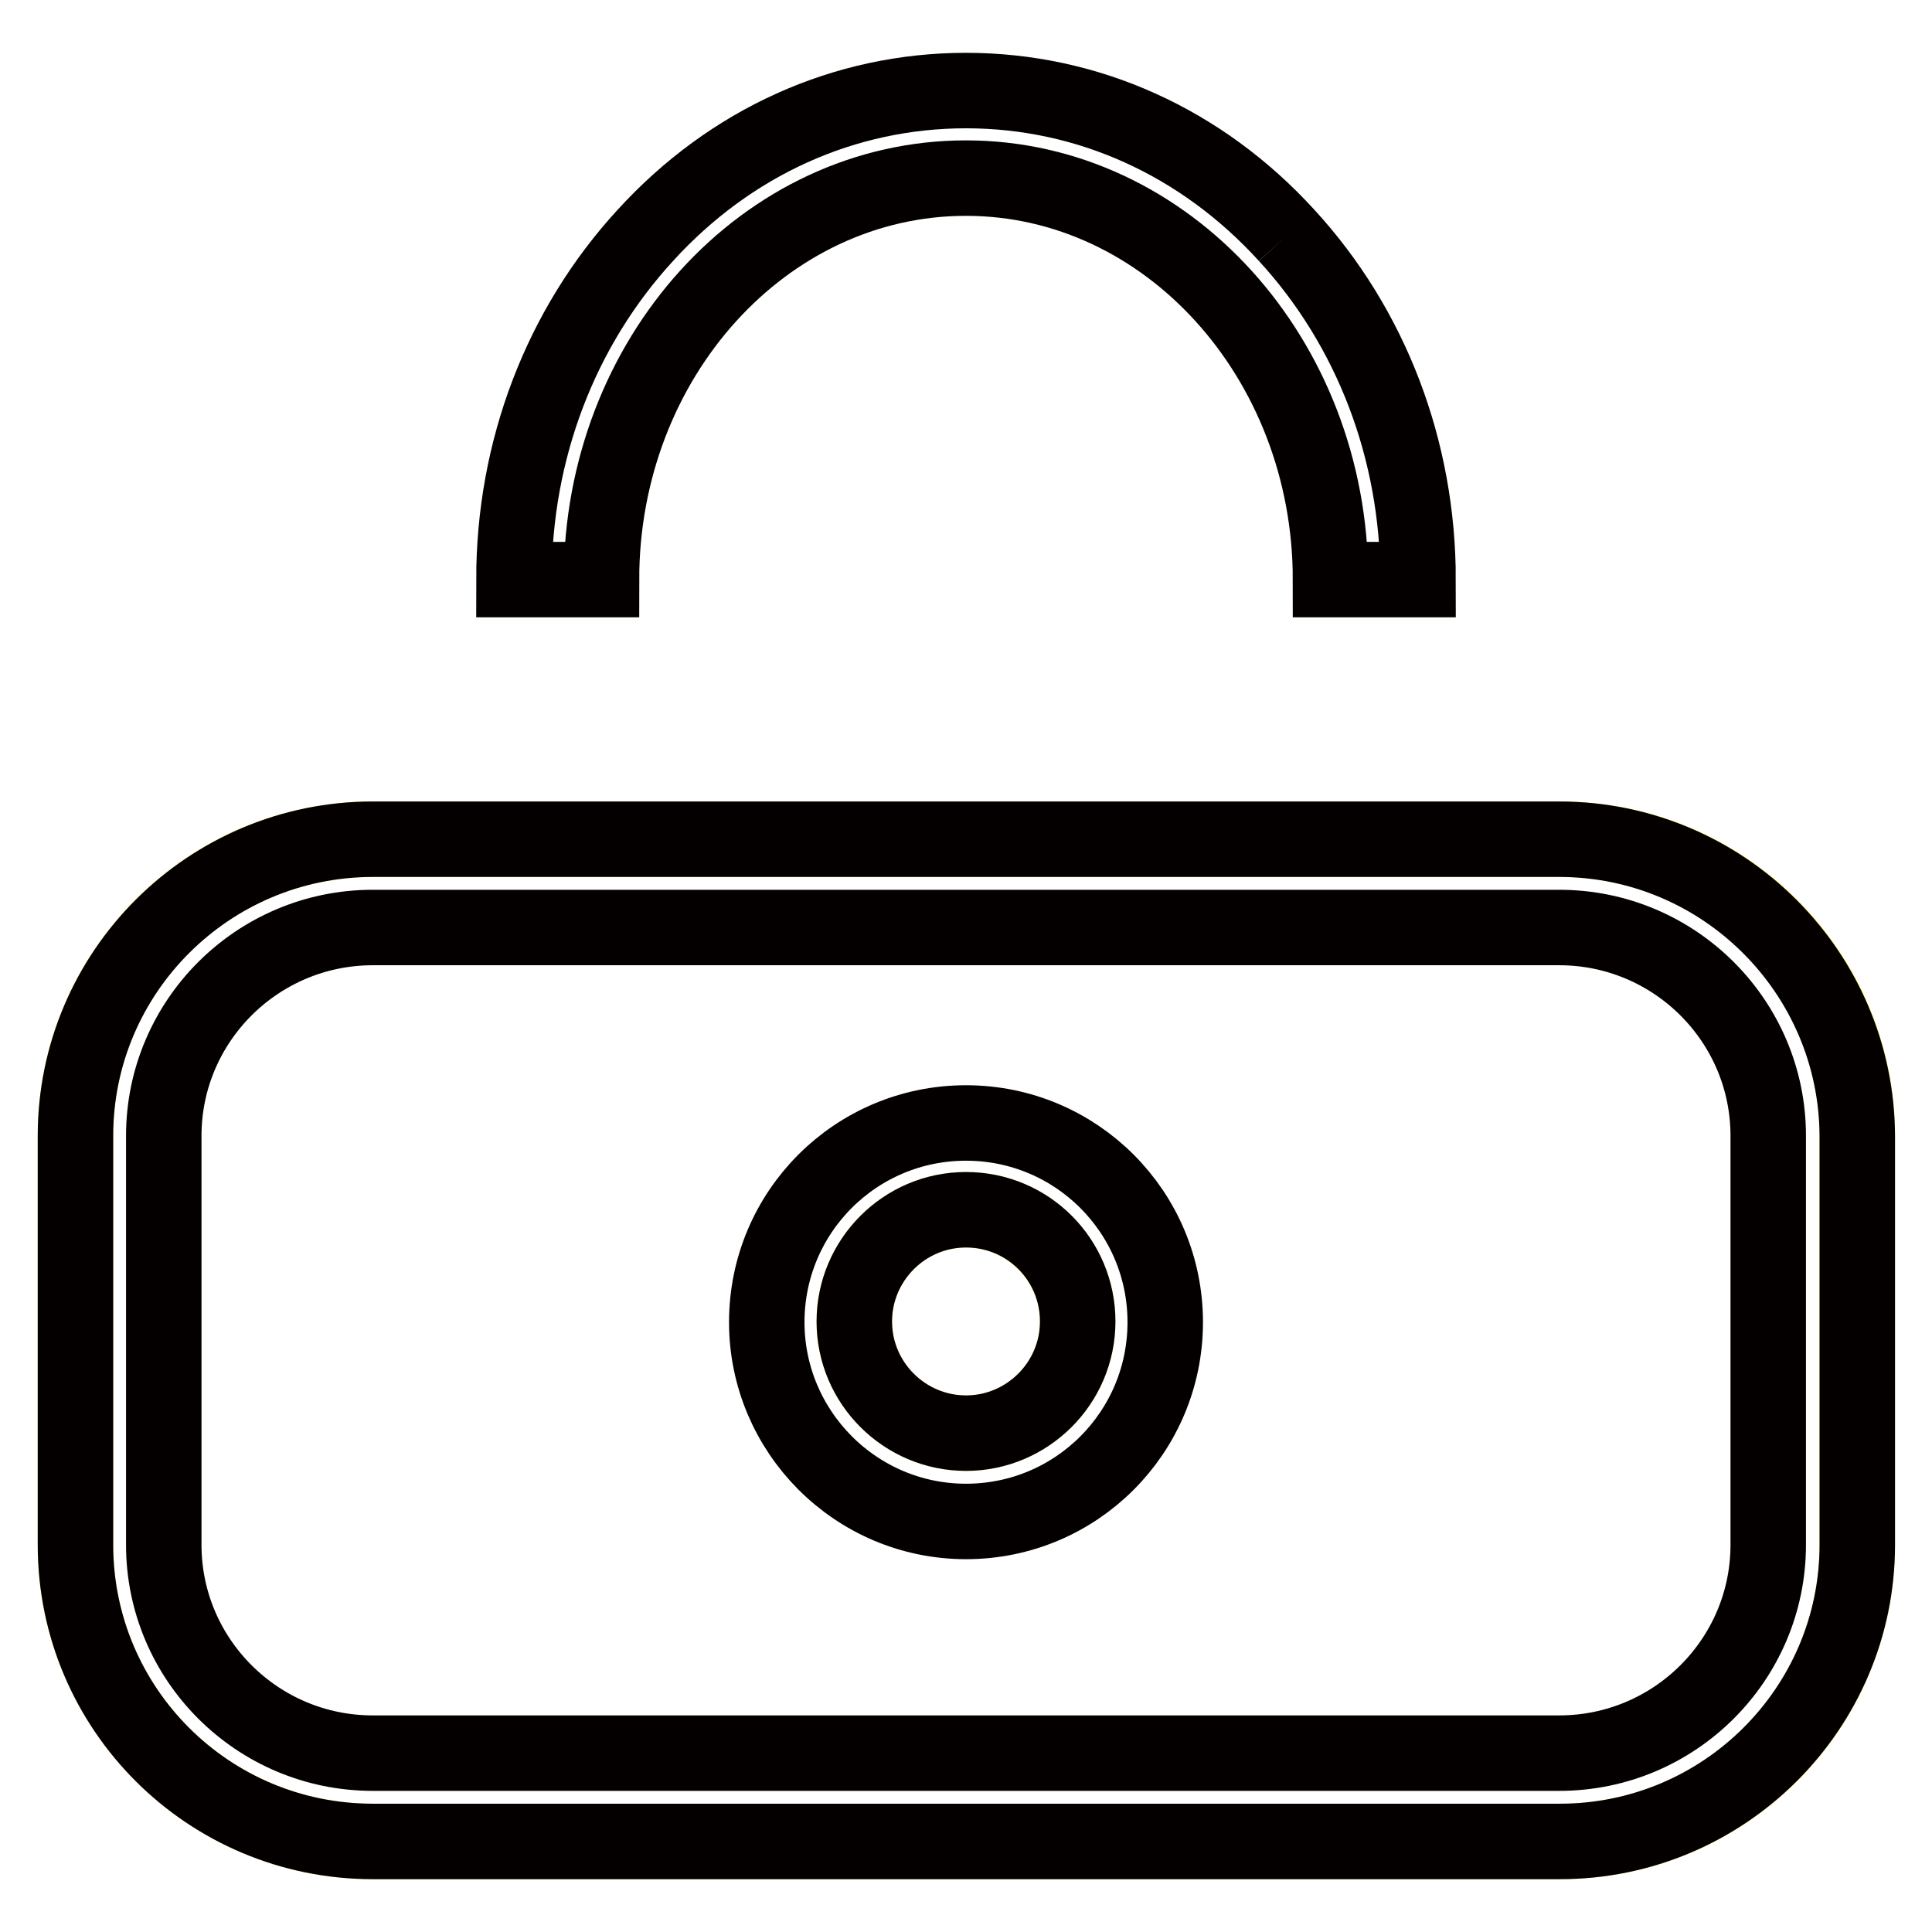 <?xml version="1.0" encoding="utf-8"?>
<!-- Svg Vector Icons : http://www.onlinewebfonts.com/icon -->
<!DOCTYPE svg PUBLIC "-//W3C//DTD SVG 1.1//EN" "http://www.w3.org/Graphics/SVG/1.1/DTD/svg11.dtd">
<svg version="1.1" xmlns="http://www.w3.org/2000/svg" xmlns:xlink="http://www.w3.org/1999/xlink" x="0px" y="0px" viewBox="0 0 256 256" enable-background="new 0 0 256 256" xml:space="preserve">
<g> <path stroke-width="10" fill-opacity="0" stroke="#f5ea2b"  d="M128,189.9c8.1,0,14.8-6.6,14.8-14.8c0-8.1-6.6-14.8-14.8-14.8c-8.1,0-14.8,6.6-14.8,14.8 C113.2,183.3,119.9,189.9,128,189.9z M10,150.5c0-21.7,17.6-39.3,39.4-39.3h157.3c21.7,0,39.4,17.6,39.4,39.3v54.2 c0,21.7-17.6,39.3-39.4,39.3H49.4C27.6,244,10,226.4,10,204.7V150.5z"/> <path stroke-width="10" fill-opacity="0" stroke="#040000"  d="M170.5,31.2C159.2,18.8,144.1,12,128,12s-31.2,6.8-42.5,19.2C74.3,43.4,68.1,59.6,68.1,76.8h11.6 c0-29.3,21.6-53.2,48.3-53.2c26.6,0,48.3,23.9,48.3,53.2h11.6C187.9,59.6,181.7,43.4,170.5,31.2 M128,189.9 c-8.1,0-14.8-6.6-14.8-14.8c0-8.1,6.6-14.8,14.8-14.8s14.8,6.6,14.8,14.8C142.8,183.3,136.1,189.9,128,189.9 M206.6,111.2H49.4 c-21.7,0-39.4,17.6-39.4,39.3v54.2c0,21.7,17.6,39.3,39.4,39.3h157.3c21.7,0,39.4-17.6,39.4-39.3v-54.2 C246,128.9,228.4,111.2,206.6,111.2 M128,201.6c14.6,0,26.4-11.8,26.4-26.4c0-14.6-11.8-26.4-26.4-26.4s-26.4,11.8-26.4,26.4 C101.6,189.7,113.4,201.6,128,201.6 M206.6,122.9c15.3,0,27.7,12.4,27.7,27.6v54.2c0,15.2-12.4,27.6-27.7,27.6H49.4 c-15.3,0-27.7-12.4-27.7-27.6v-54.2c0-15.2,12.4-27.6,27.7-27.6H206.6"/></g>
</svg>